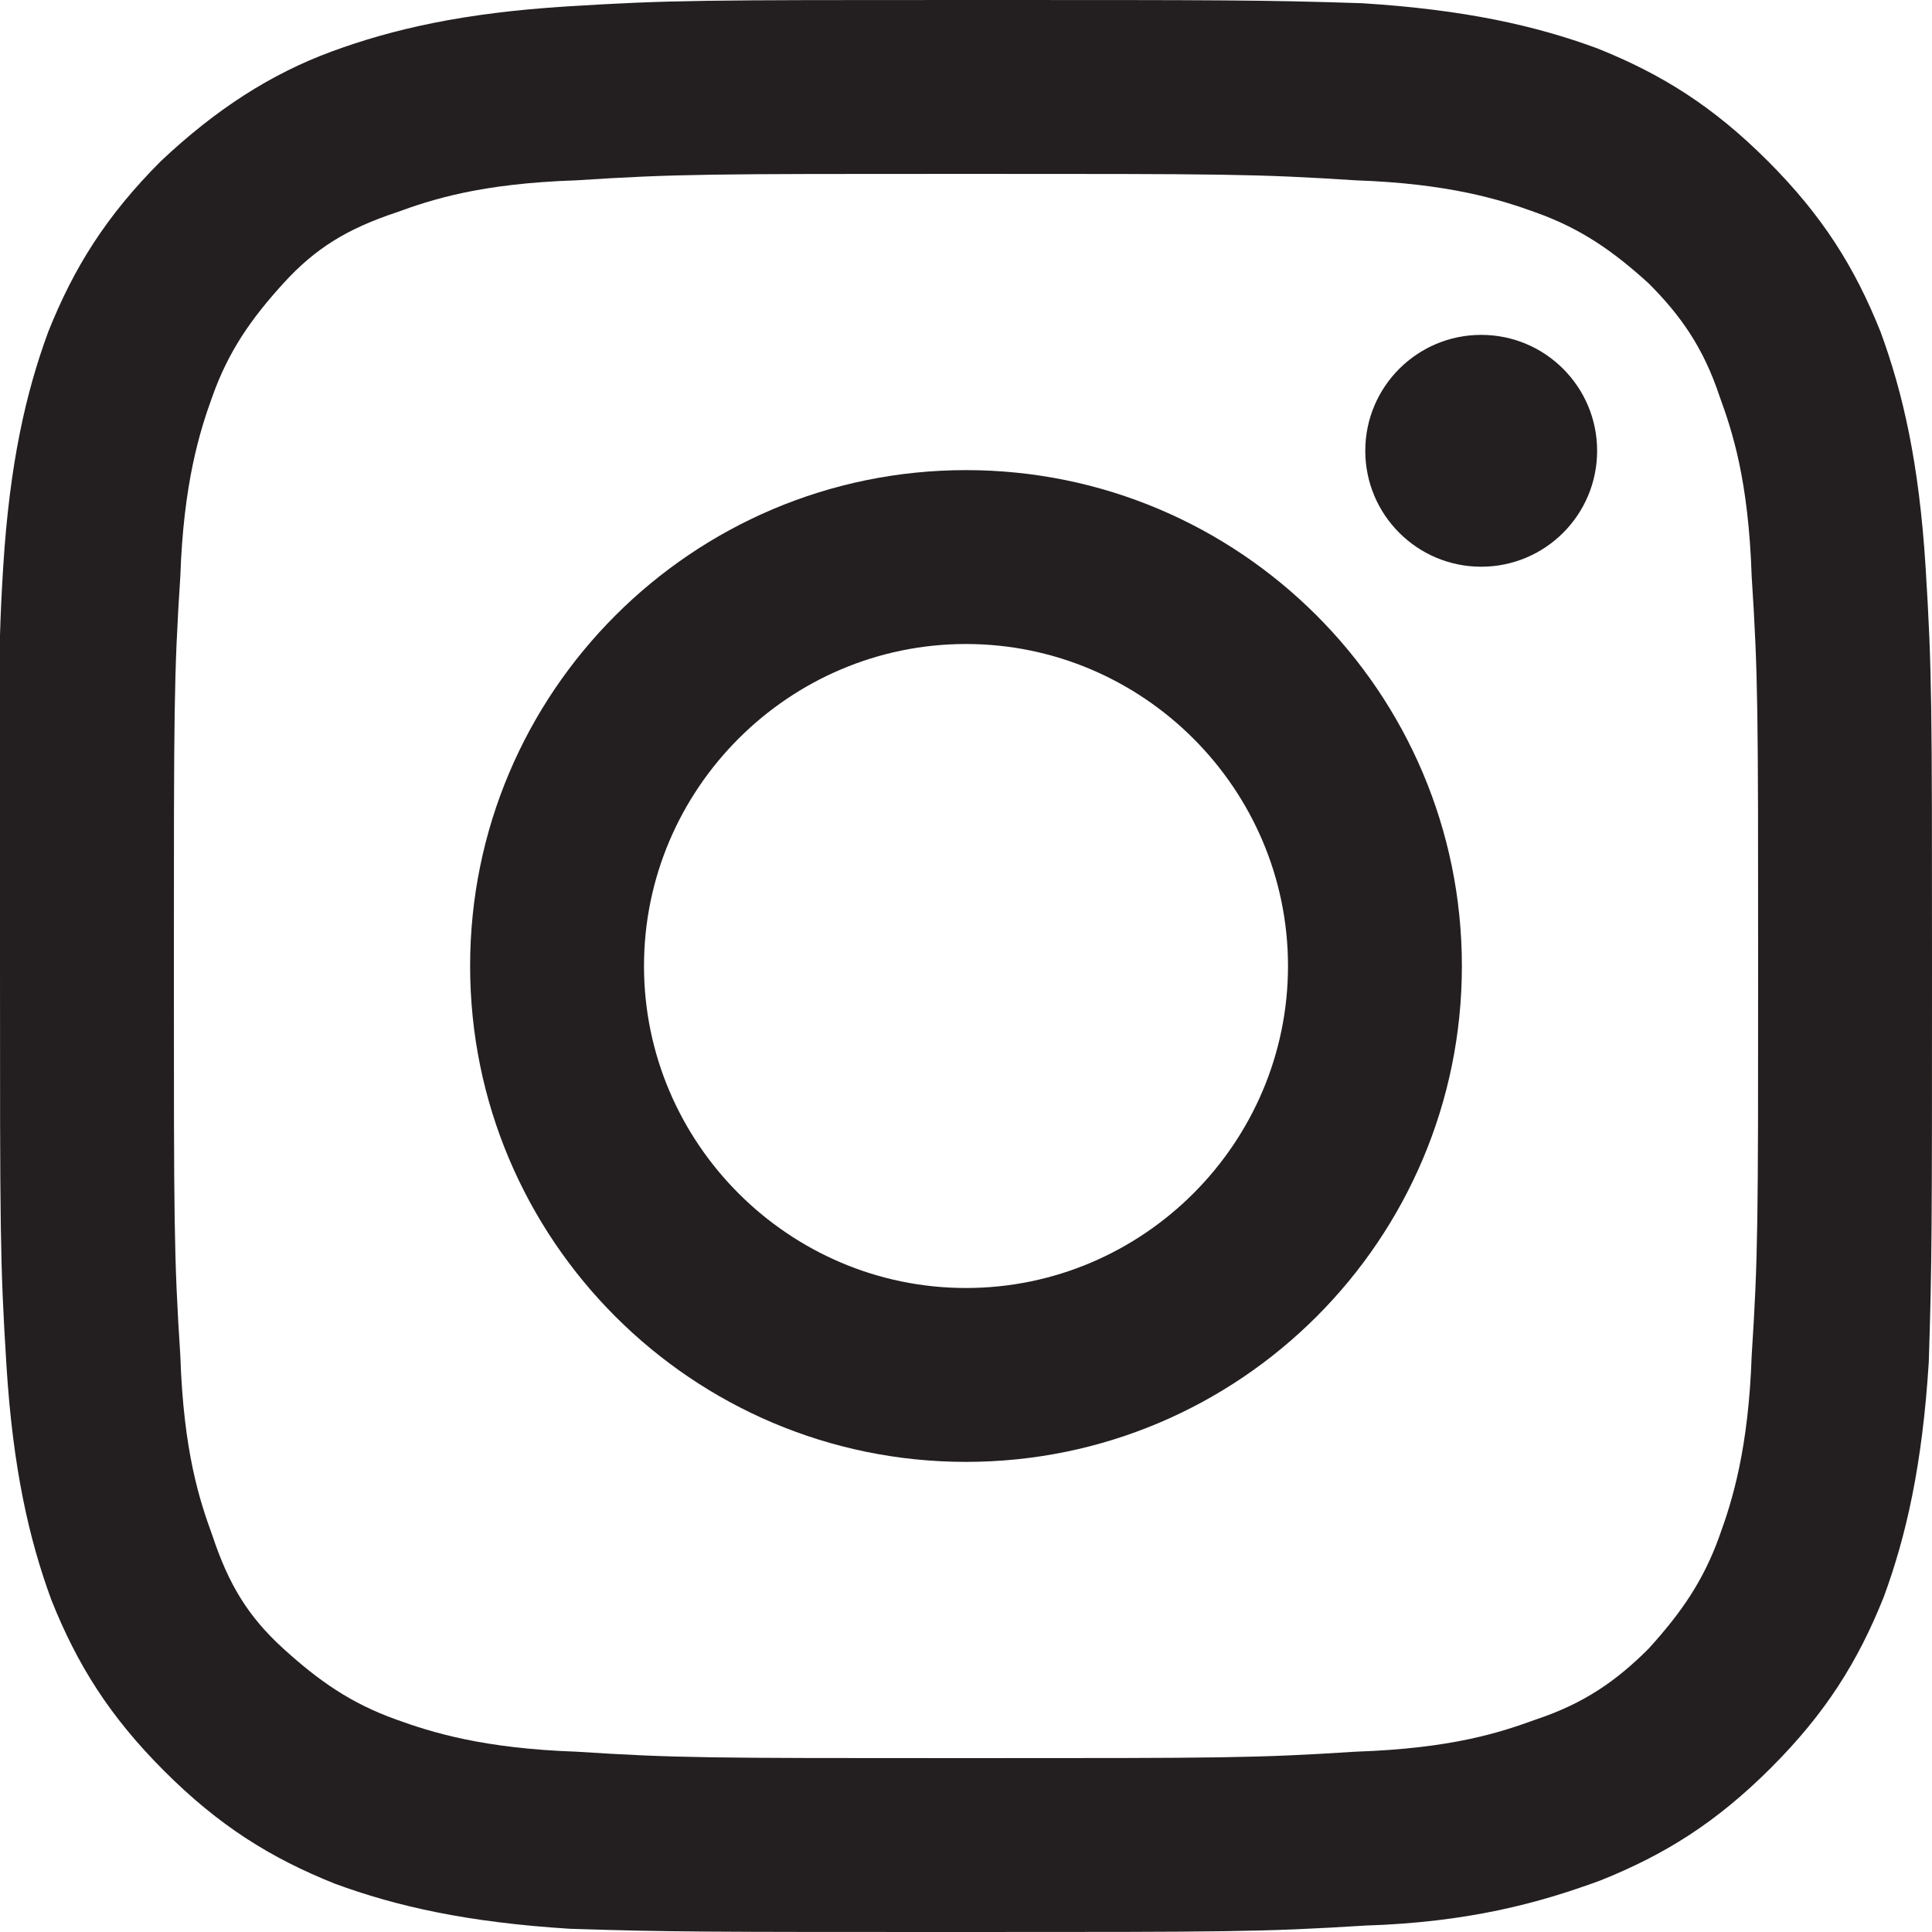 <?xml version="1.0" encoding="utf-8"?>
<!-- Generator: Adobe Illustrator 27.8.0, SVG Export Plug-In . SVG Version: 6.00 Build 0)  -->
<svg version="1.1" id="Layer_1" xmlns="http://www.w3.org/2000/svg" xmlns:xlink="http://www.w3.org/1999/xlink" x="0px" y="0px"
	 viewBox="0 0 60 60" style="enable-background:new 0 0 60 60;" xml:space="preserve">
<style type="text/css">
	.st0{fill:#231F20;}
</style>
<g id="Symbol">
	<g>
		<path class="st0" d="M30,5.4c8,0,9,0,12.1,0.2c2.9,0.1,4.5,0.6,5.6,1c1.4,0.5,2.4,1.2,3.5,2.2c1,1,1.7,2,2.2,3.5
			c0.4,1.1,0.9,2.6,1,5.6C54.6,21,54.6,22,54.6,30s0,9-0.2,12.1c-0.1,2.9-0.6,4.5-1,5.6c-0.5,1.4-1.2,2.4-2.2,3.5
			c-1,1-2,1.7-3.5,2.2c-1.1,0.4-2.6,0.9-5.6,1C39,54.6,38,54.6,30,54.6s-9,0-12.1-0.2c-2.9-0.1-4.5-0.6-5.6-1
			c-1.4-0.5-2.4-1.2-3.5-2.2s-1.7-2-2.2-3.5c-0.4-1.1-0.9-2.6-1-5.6C5.4,39,5.4,38,5.4,30s0-9,0.2-12.1c0.1-2.9,0.6-4.5,1-5.6
			c0.5-1.4,1.2-2.4,2.2-3.5s2-1.7,3.5-2.2c1.1-0.4,2.6-0.9,5.6-1C21,5.4,22,5.4,30,5.4 M30,0c-8.1,0-9.2,0-12.4,0.2
			s-5.4,0.7-7.3,1.4C8.4,2.3,6.7,3.4,5,5c-1.7,1.7-2.7,3.3-3.5,5.3c-0.7,1.9-1.2,4.1-1.4,7.3S0,21.8,0,30s0,9.2,0.2,12.4
			s0.7,5.4,1.4,7.3c0.8,2,1.8,3.6,3.5,5.3c1.7,1.7,3.3,2.7,5.3,3.5c1.9,0.7,4.1,1.2,7.3,1.4C20.8,60,21.9,60,30,60s9.2,0,12.4-0.2
			c3.2-0.1,5.4-0.7,7.3-1.4c2-0.8,3.6-1.8,5.3-3.5c1.7-1.7,2.7-3.3,3.5-5.3c0.7-1.9,1.2-4.1,1.4-7.3C60,39.2,60,38.1,60,30
			s0-9.2-0.2-12.4s-0.7-5.4-1.4-7.3c-0.8-2-1.8-3.6-3.5-5.3c-1.7-1.7-3.3-2.7-5.3-3.5c-1.9-0.7-4.1-1.2-7.3-1.4C39.2,0,38.1,0,30,0
			L30,0z"/>
		<path class="st0" d="M30,14.6c-8.5,0-15.4,6.9-15.4,15.4S21.5,45.4,30,45.4S45.4,38.5,45.4,30S38.5,14.6,30,14.6z M30,40
			c-5.5,0-10-4.5-10-10s4.5-10,10-10s10,4.5,10,10S35.5,40,30,40z"/>
		<circle class="st0" cx="46" cy="14" r="3.6"/>
	</g>
</g>
</svg>
